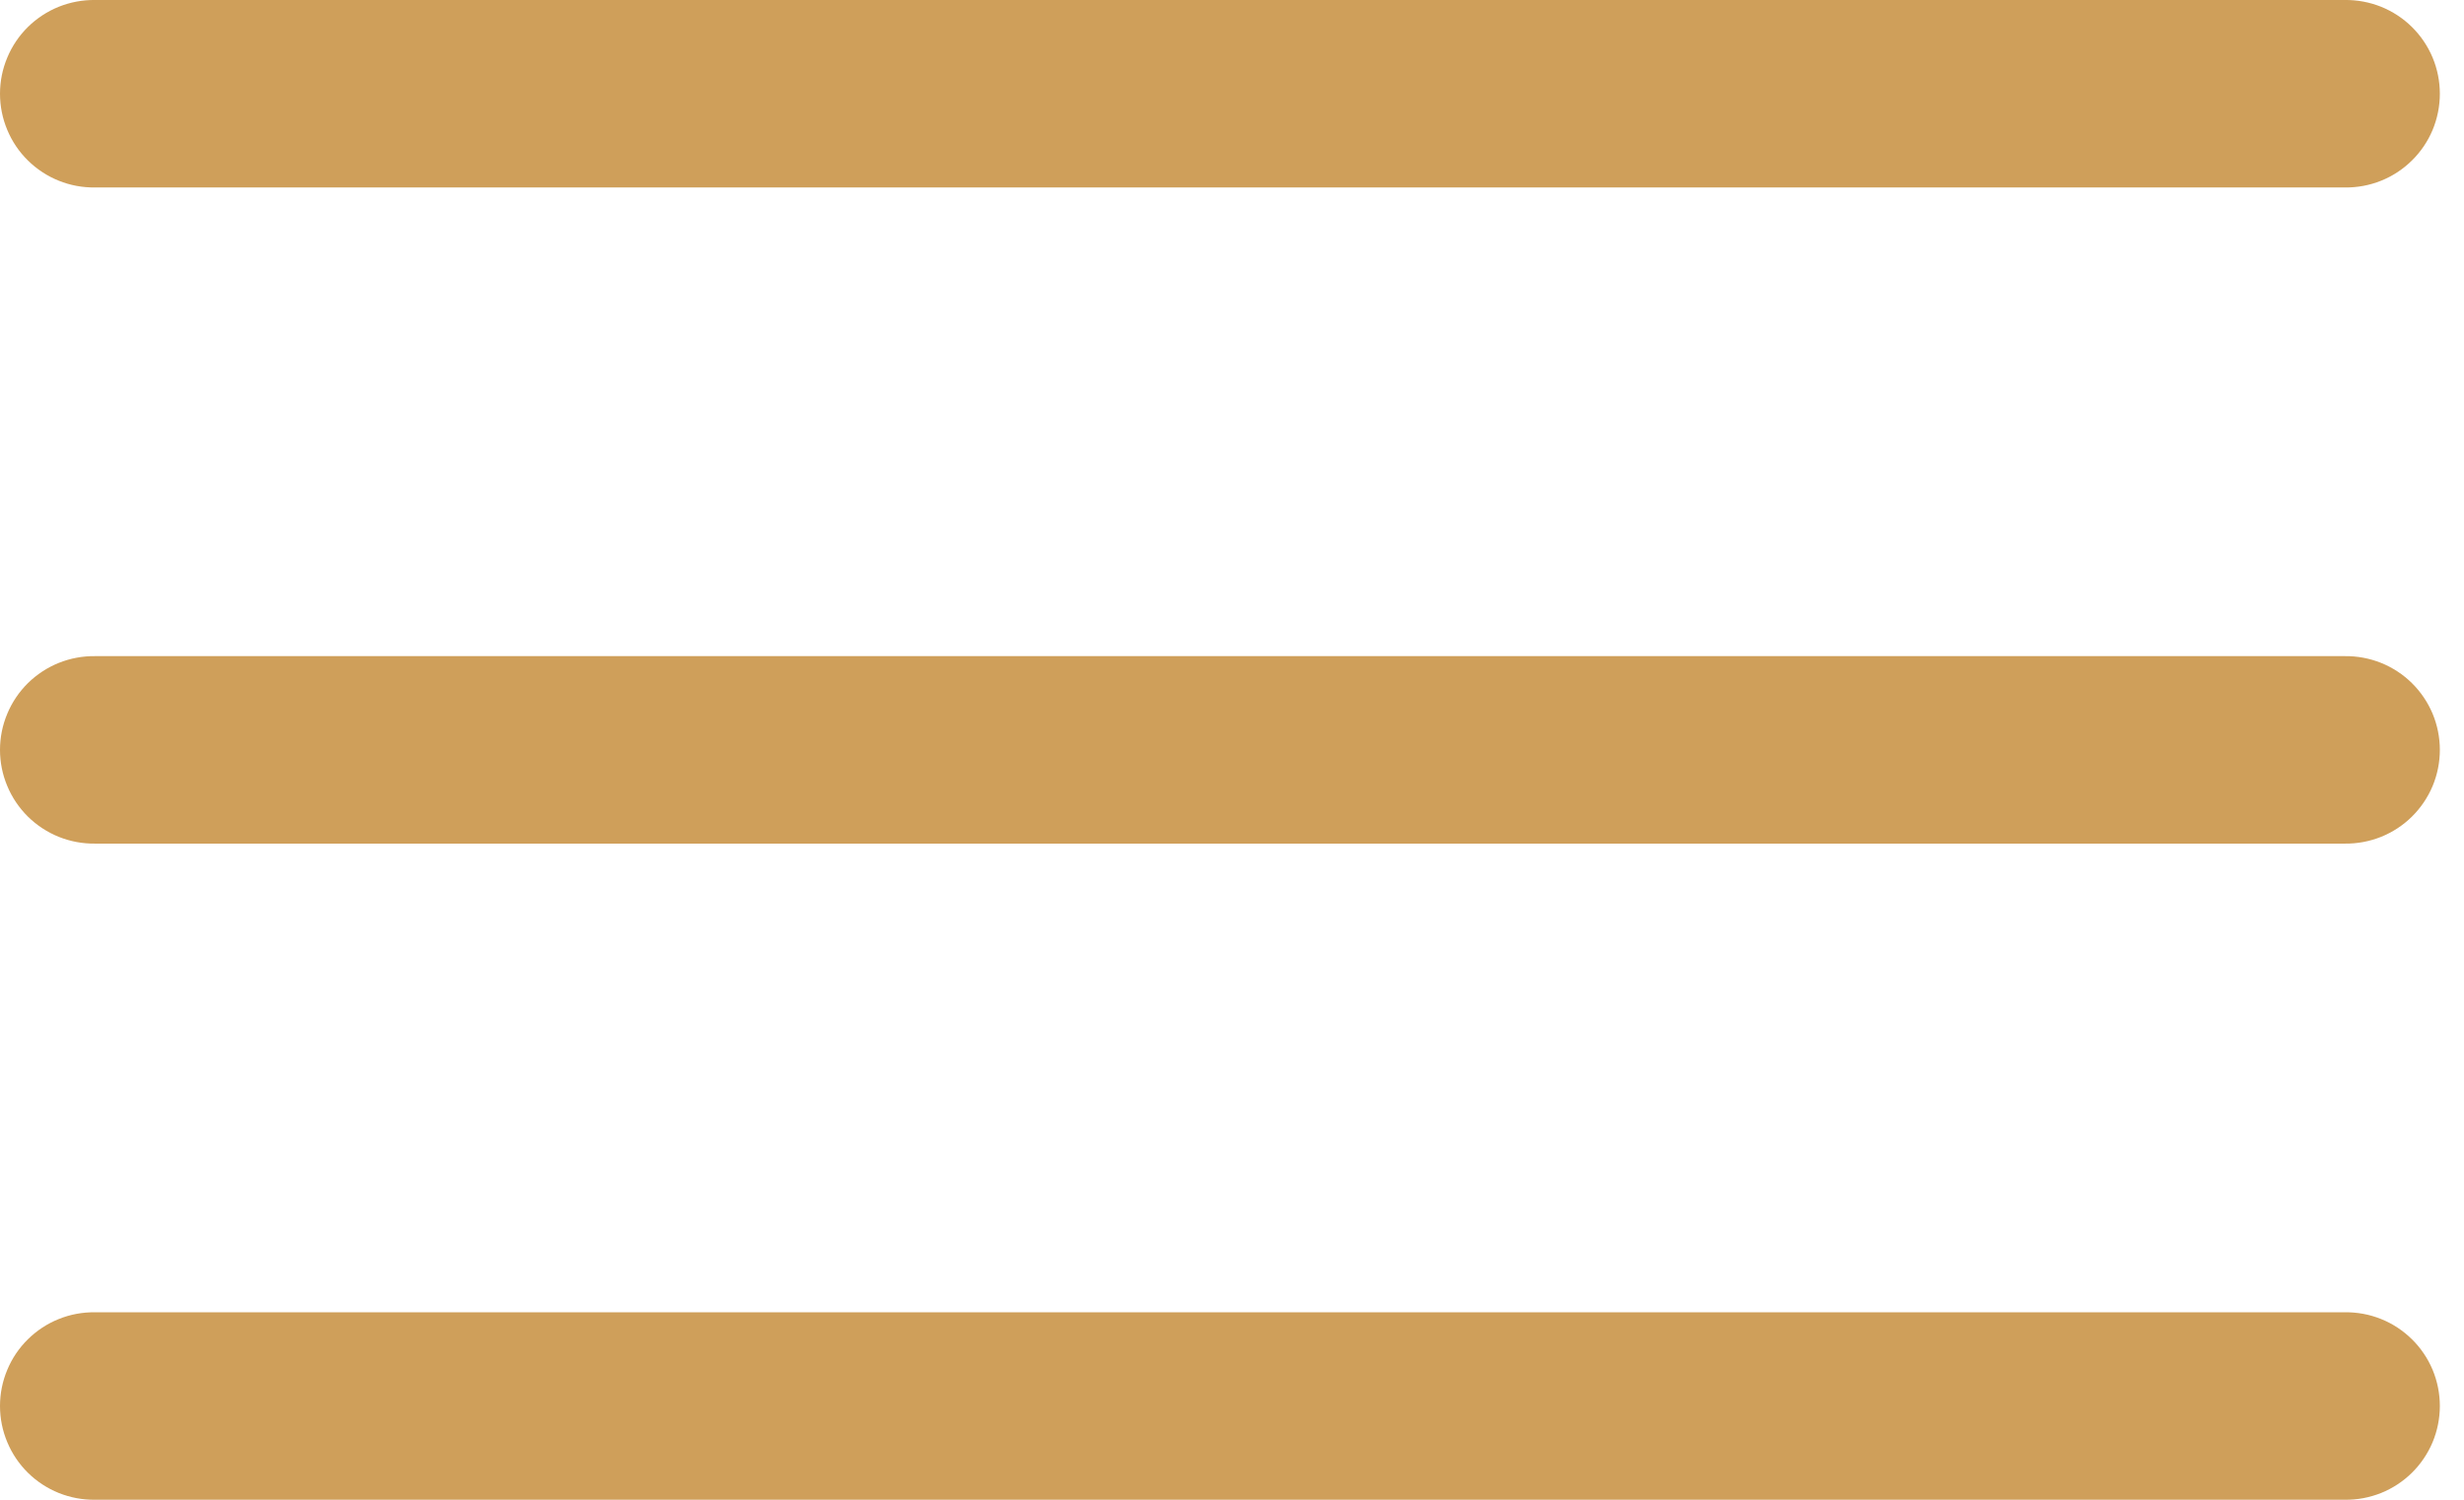 <?xml version="1.0" encoding="UTF-8"?> <svg xmlns="http://www.w3.org/2000/svg" width="46" height="28" viewBox="0 0 46 28" fill="none"> <path d="M1.775 0C1.543 -0.003 1.313 0.04 1.098 0.126C0.882 0.213 0.687 0.341 0.521 0.504C0.356 0.667 0.225 0.861 0.136 1.075C0.046 1.289 0 1.518 0 1.75C0 1.982 0.046 2.212 0.136 2.426C0.225 2.64 0.356 2.834 0.521 2.996C0.687 3.159 0.882 3.288 1.098 3.374C1.313 3.461 1.543 3.503 1.775 3.5H43.774C44.006 3.503 44.236 3.461 44.452 3.374C44.667 3.288 44.863 3.159 45.028 2.996C45.193 2.834 45.324 2.64 45.414 2.426C45.503 2.212 45.549 1.982 45.549 1.75C45.549 1.518 45.503 1.289 45.414 1.075C45.324 0.861 45.193 0.667 45.028 0.504C44.863 0.341 44.667 0.213 44.452 0.126C44.236 0.04 44.006 -0.003 43.774 0H1.775ZM1.775 12.25C1.543 12.247 1.313 12.29 1.098 12.376C0.882 12.463 0.687 12.591 0.521 12.754C0.356 12.917 0.225 13.111 0.136 13.325C0.046 13.539 0 13.768 0 14C0 14.232 0.046 14.461 0.136 14.675C0.225 14.889 0.356 15.083 0.521 15.246C0.687 15.409 0.882 15.537 1.098 15.624C1.313 15.71 1.543 15.753 1.775 15.75H43.774C44.006 15.753 44.236 15.71 44.452 15.624C44.667 15.537 44.863 15.409 45.028 15.246C45.193 15.083 45.324 14.889 45.414 14.675C45.503 14.461 45.549 14.232 45.549 14C45.549 13.768 45.503 13.539 45.414 13.325C45.324 13.111 45.193 12.917 45.028 12.754C44.863 12.591 44.667 12.463 44.452 12.376C44.236 12.29 44.006 12.247 43.774 12.25H1.775ZM1.775 24.5C1.543 24.497 1.313 24.539 1.098 24.626C0.882 24.712 0.687 24.841 0.521 25.004C0.356 25.166 0.225 25.36 0.136 25.574C0.046 25.788 0 26.018 0 26.25C0 26.482 0.046 26.711 0.136 26.925C0.225 27.139 0.356 27.333 0.521 27.496C0.687 27.659 0.882 27.787 1.098 27.874C1.313 27.96 1.543 28.003 1.775 28H43.774C44.006 28.003 44.236 27.96 44.452 27.874C44.667 27.787 44.863 27.659 45.028 27.496C45.193 27.333 45.324 27.139 45.414 26.925C45.503 26.711 45.549 26.482 45.549 26.25C45.549 26.018 45.503 25.788 45.414 25.574C45.324 25.36 45.193 25.166 45.028 25.004C44.863 24.841 44.667 24.712 44.452 24.626C44.236 24.539 44.006 24.497 43.774 24.5H1.775Z" fill="#CF9F5A"></path> </svg> 